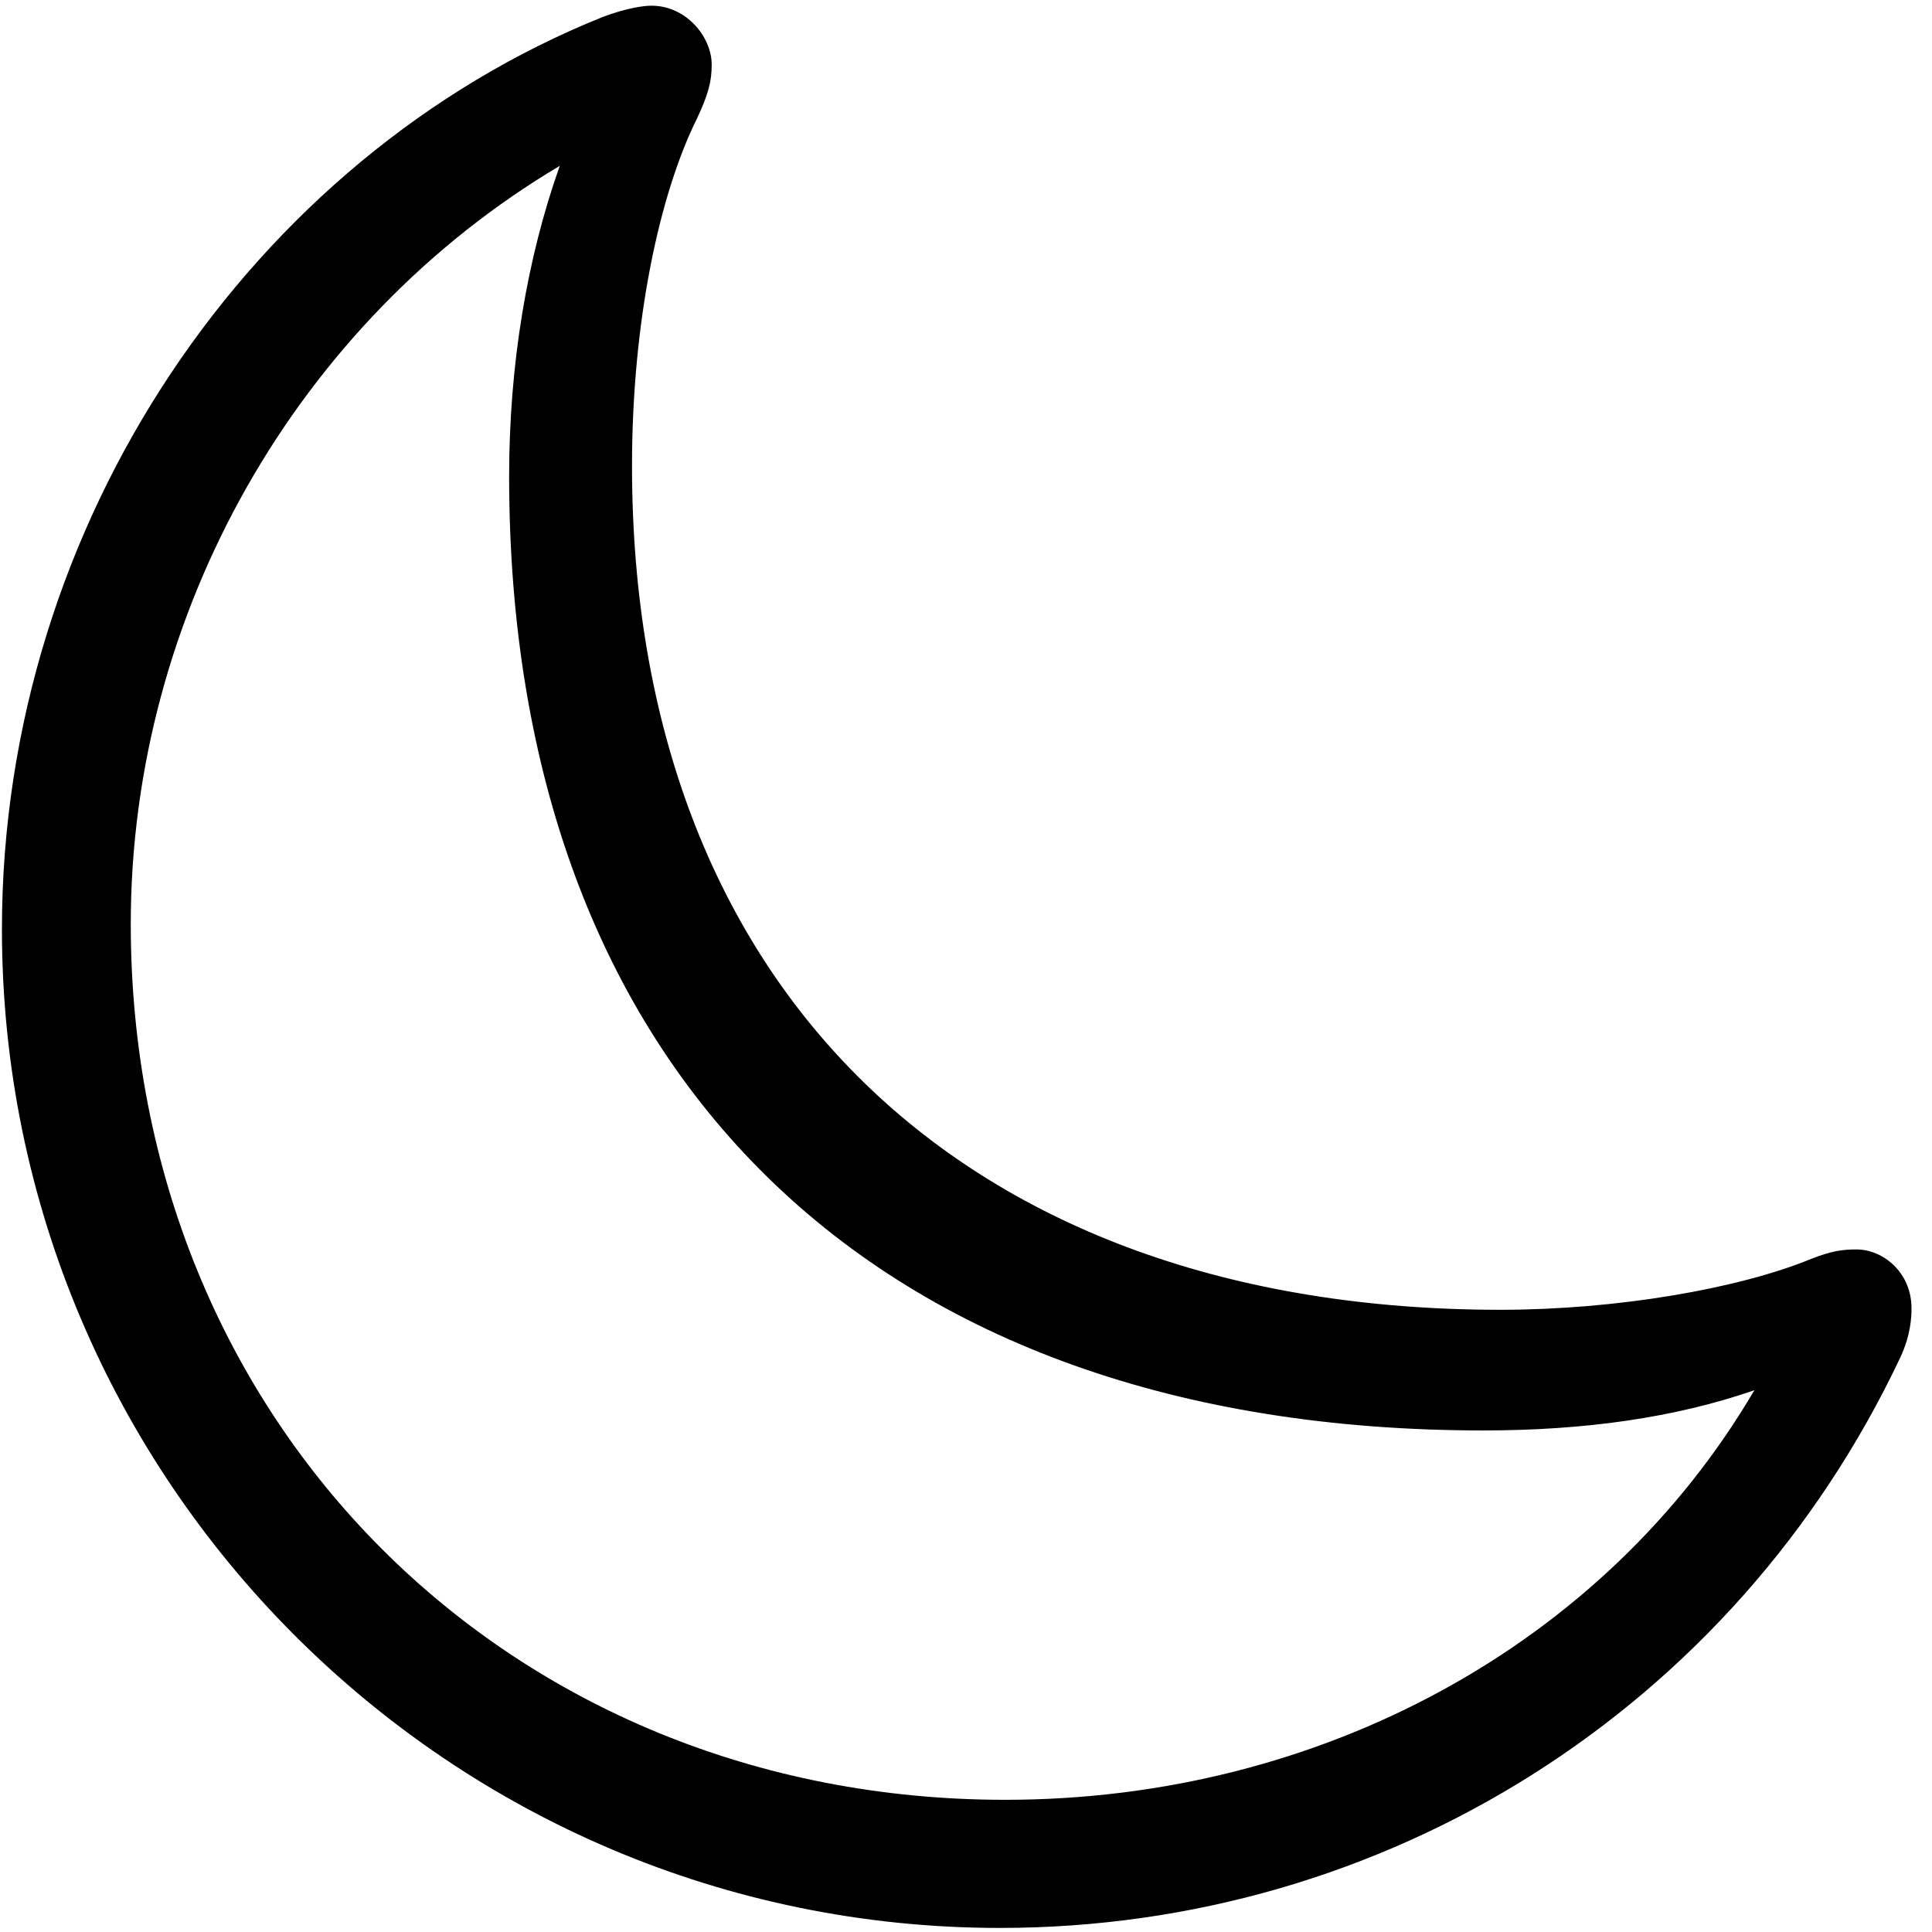<svg width="38" height="38" viewBox="0 0 38 38" fill="none" xmlns="http://www.w3.org/2000/svg">
<g clip-path="url(#clip0_99_2320)">
<path d="M29.511 25.762C18.935 25.762 12.431 19.404 12.431 9.165C12.431 6.309 12.973 3.818 13.705 2.339C13.94 1.841 13.998 1.592 13.998 1.27C13.998 0.728 13.5 0.112 12.812 0.112C12.665 0.112 12.328 0.156 11.859 0.332C4.96 3.101 0.038 10.278 0.038 18.276C0.038 29.116 8.842 37.92 19.667 37.92C27.255 37.92 34.11 33.613 37.377 26.699C37.582 26.26 37.597 25.908 37.597 25.732C37.597 25.029 37.04 24.575 36.513 24.575C36.234 24.575 36.029 24.605 35.648 24.751C34.198 25.352 31.781 25.762 29.511 25.762ZM2.572 18.174C2.572 12.065 5.854 6.323 11.01 3.262C10.365 5.078 10.014 7.173 10.014 9.37C10.014 21.104 17.177 28.135 29.174 28.135C31.166 28.135 32.938 27.886 34.506 27.344C31.576 32.339 25.98 35.4 19.77 35.4C9.999 35.4 2.572 27.974 2.572 18.174Z" fill="black"></path>
</g>
<defs>
<clipPath id="clip0_99_2320">
<rect width="37.925" height="37.895" fill="white" transform="translate(0.038 0.112)"></rect>
</clipPath>
</defs>
</svg>
